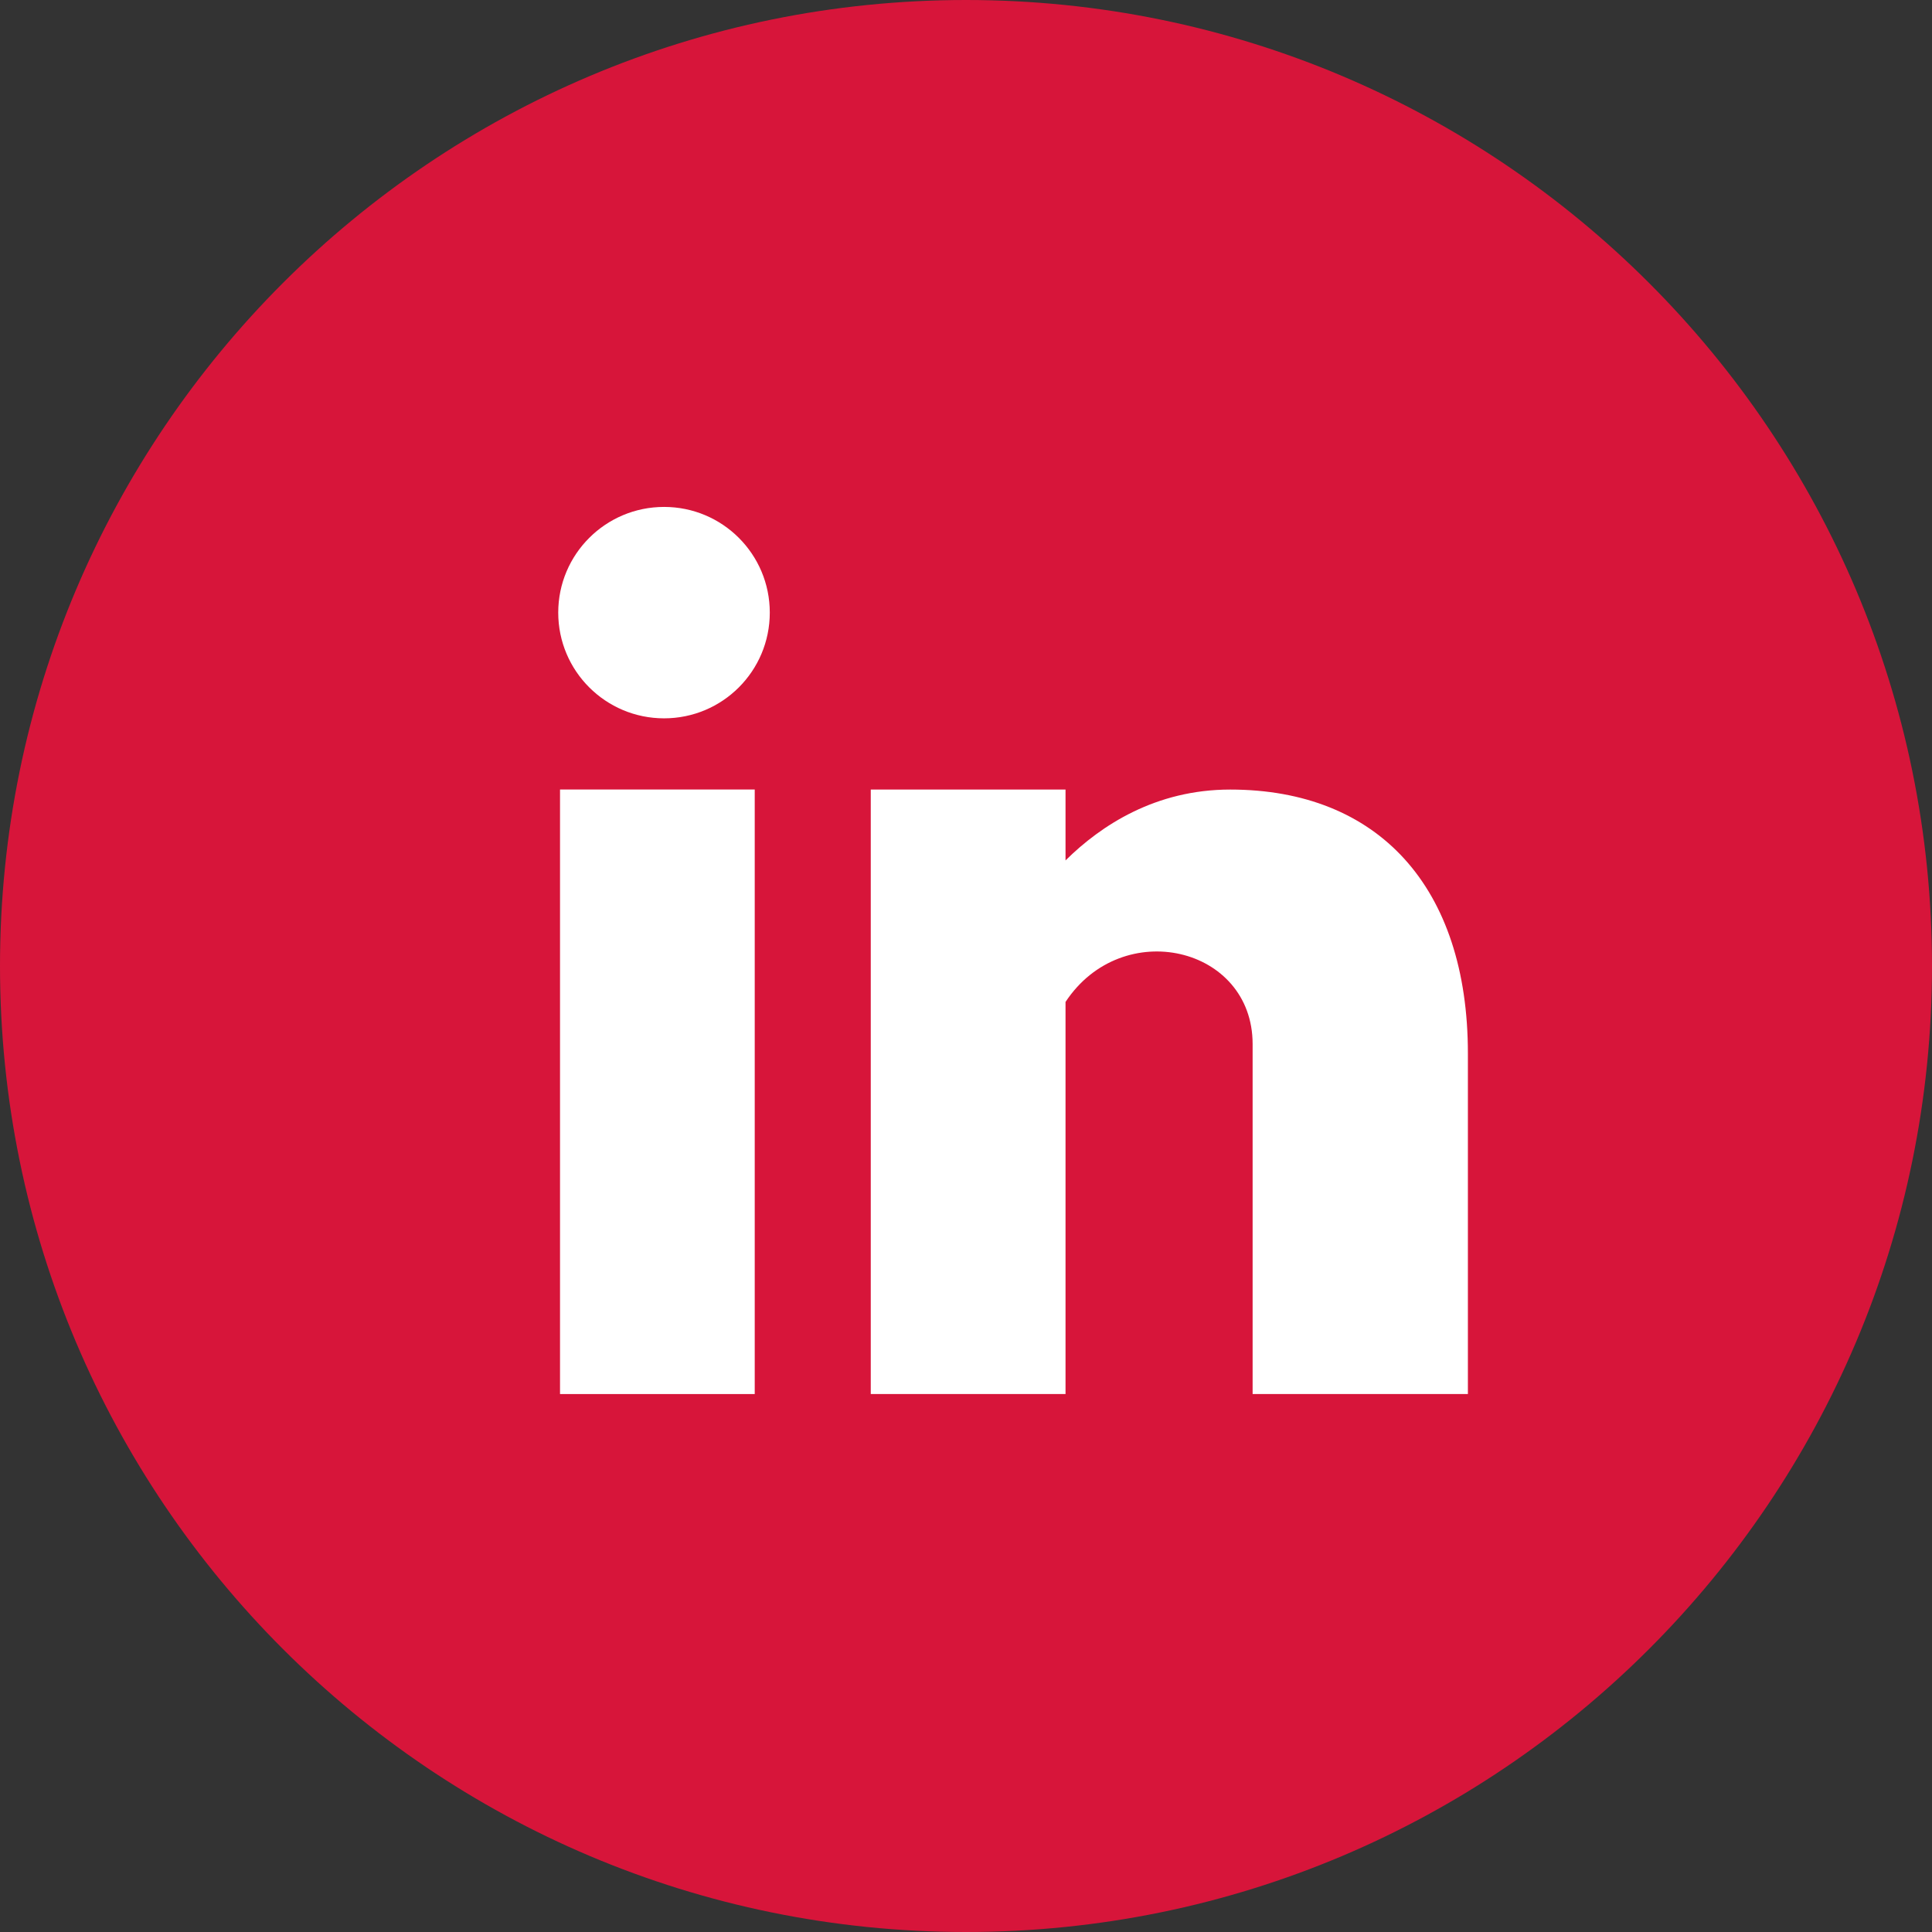 <svg preserveAspectRatio="none" width="68" height="68" viewBox="0 0 68 68" fill="none" xmlns="http://www.w3.org/2000/svg">
<rect x="0" y="0" width="68" height="68" fill="#333333" stroke="none"/>
<path d="M68 34C68 52.776 52.776 68 34 68C15.224 68 0 52.776 0 34C0 15.224 15.224 0 34 0C52.776 0 68 15.224 68 34Z" fill="#D7153A"/>
<path d="M26.564 49.066H19.711V27.788H26.564V49.066Z" fill="white"/>
<path d="M27.094 21.562C27.094 23.619 25.43 25.283 23.373 25.283C21.317 25.283 19.648 23.619 19.648 21.562C19.648 19.506 21.317 17.842 23.373 17.842C25.43 17.842 27.094 19.506 27.094 21.562Z" fill="white"/>
<path d="M43.299 27.79C40.681 27.79 38.759 29.041 37.503 30.284V27.79H30.648V49.066H37.503V35.265C39.504 32.233 44.088 33.317 44.088 36.746C44.088 40.899 44.088 49.066 44.088 49.066H51.665C51.665 49.066 51.665 42.94 51.665 37.077C51.665 31.215 48.505 27.79 43.299 27.79Z" fill="white"/>
</svg>
